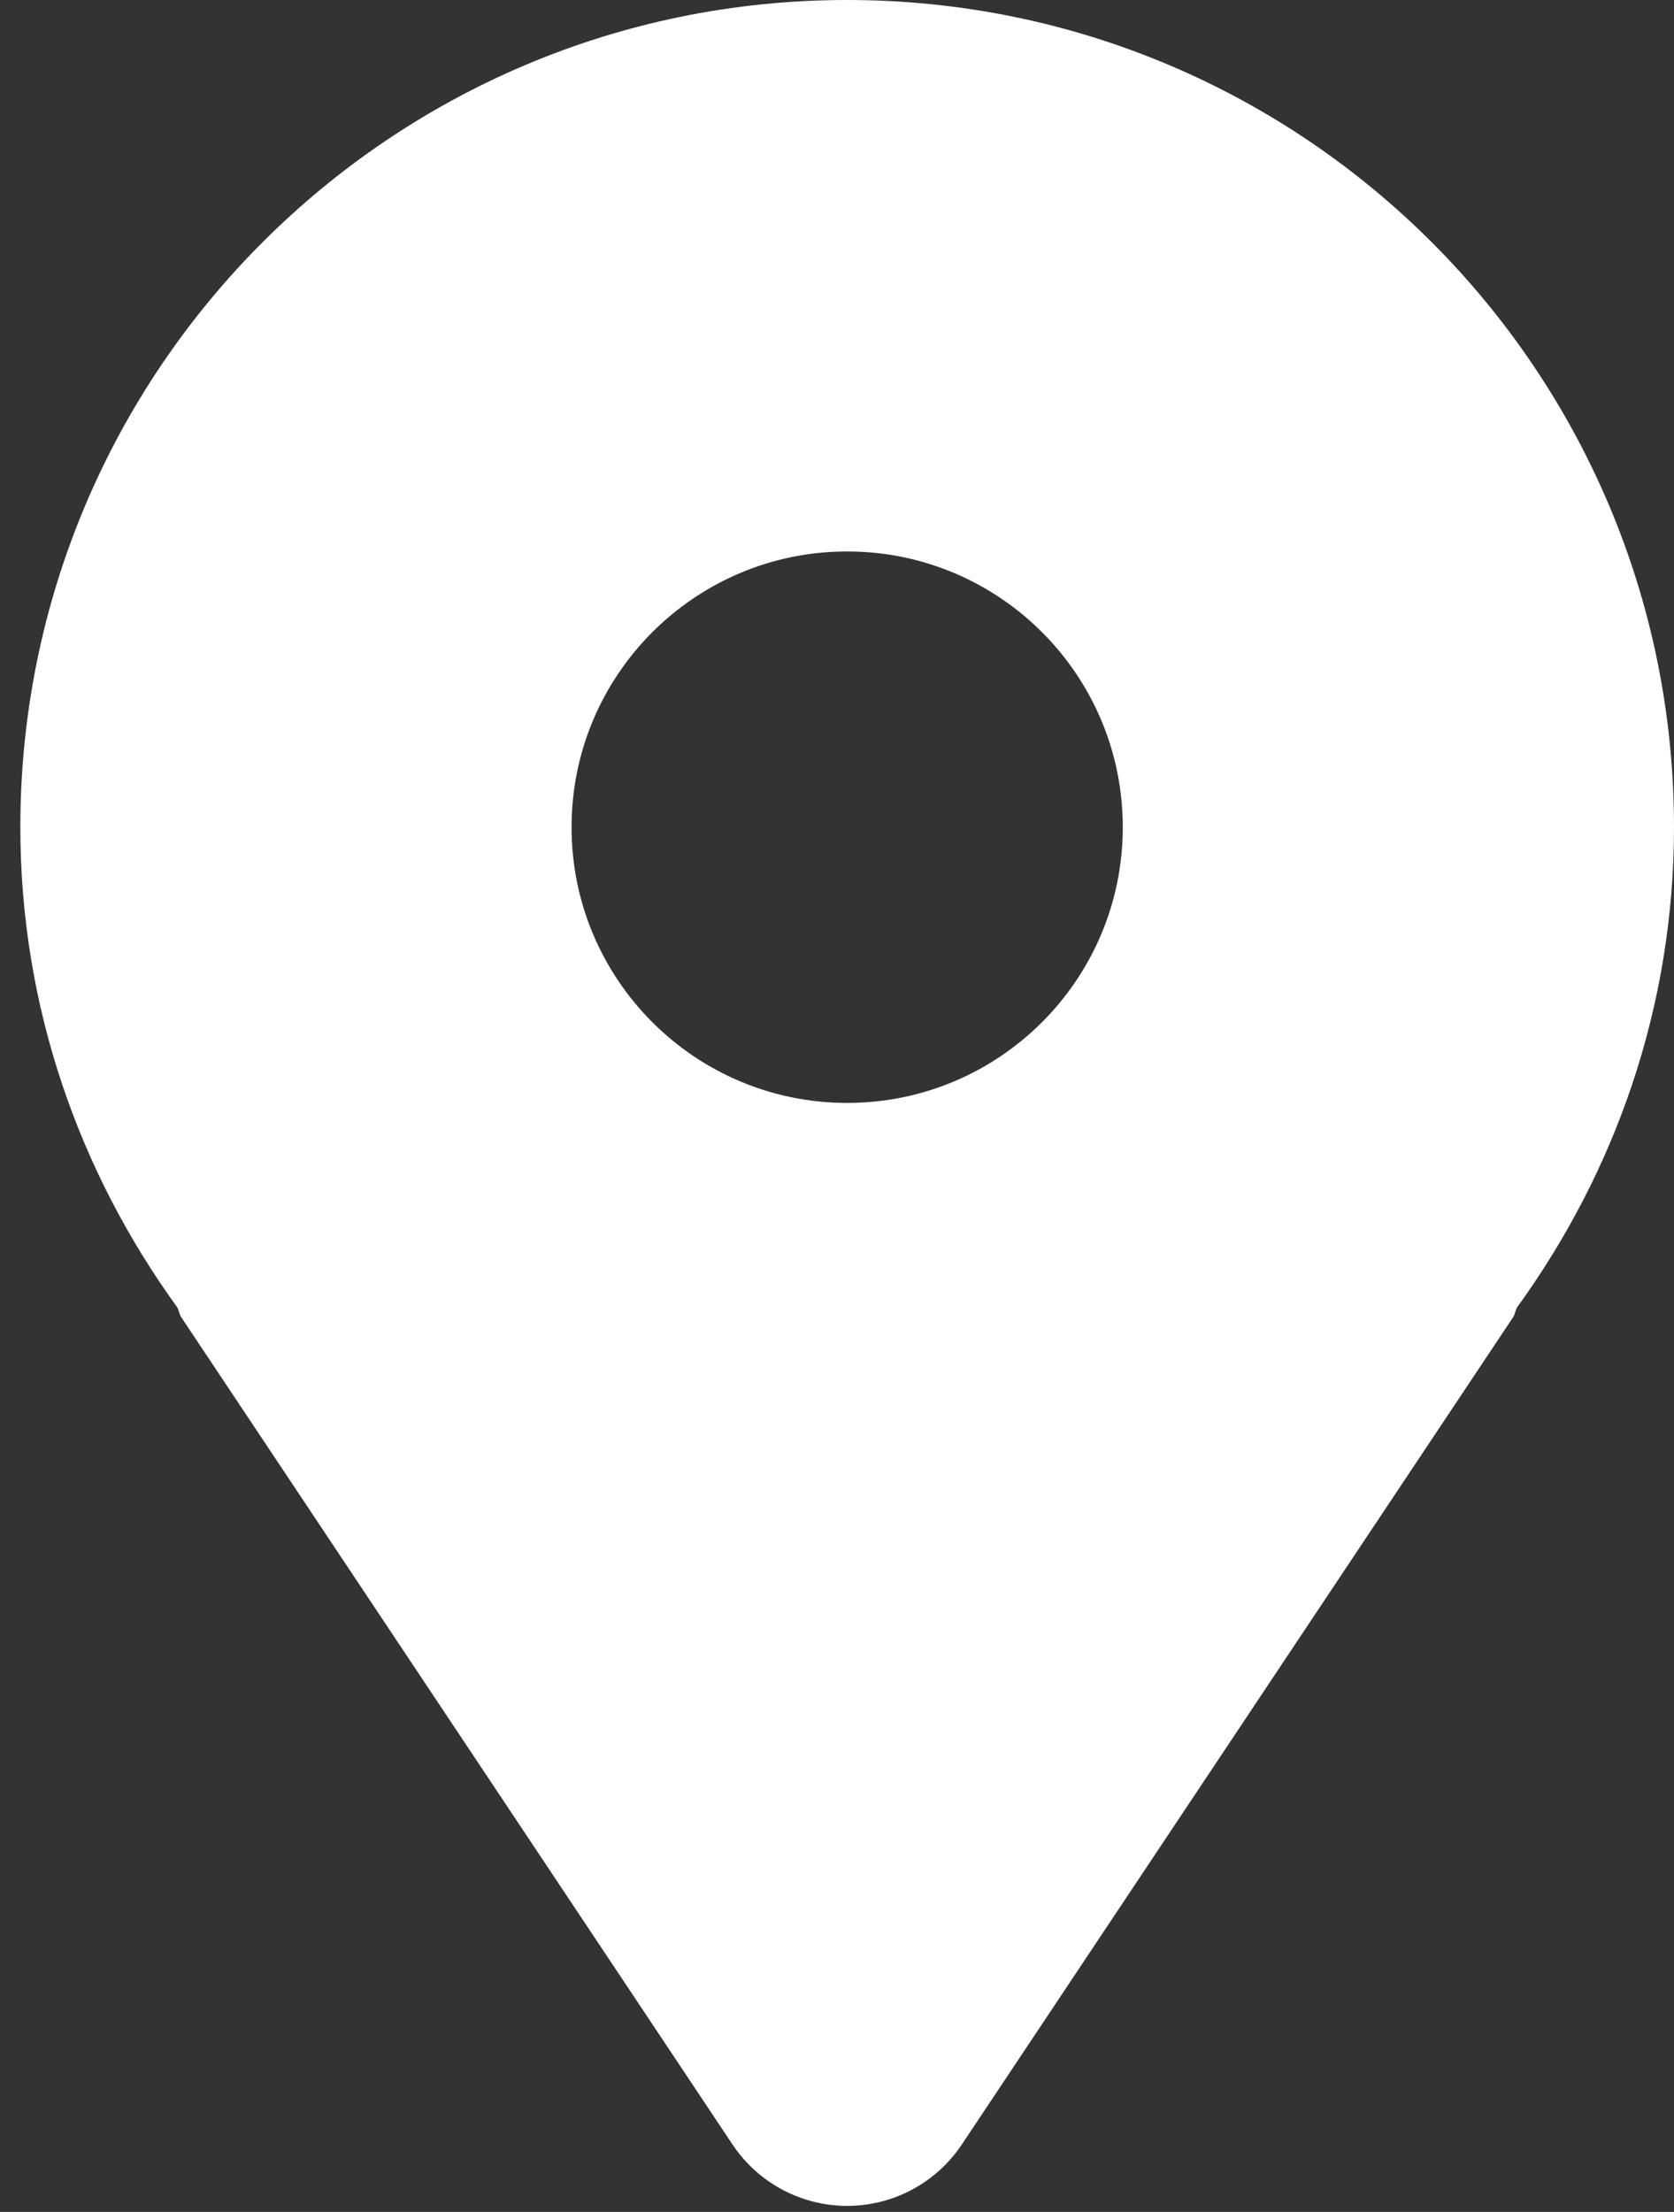<svg xmlns="http://www.w3.org/2000/svg" width="53" height="70" viewBox="0 0 53 70" fill="none"><rect x="0" y="0" width="53" height="70" fill="#333333" stroke="none"/><path d="M26.822 0C41.279 0 53 11.721 53 26.178C53 31.871 51.134 37.094 48.032 41.373C47.976 41.475 47.967 41.59 47.904 41.688L30.452 67.866C29.642 69.08 28.279 69.809 26.822 69.809C25.364 69.809 24.001 69.08 23.192 67.866L5.74 41.688C5.675 41.59 5.668 41.475 5.612 41.373C2.51 37.094 0.644 31.871 0.644 26.178C0.644 11.721 12.365 0 26.822 0ZM26.822 34.904C31.641 34.904 35.548 30.997 35.548 26.178C35.548 21.359 31.641 17.452 26.822 17.452C22.003 17.452 18.096 21.359 18.096 26.178C18.096 30.997 22.003 34.904 26.822 34.904Z" fill="white"></path></svg>